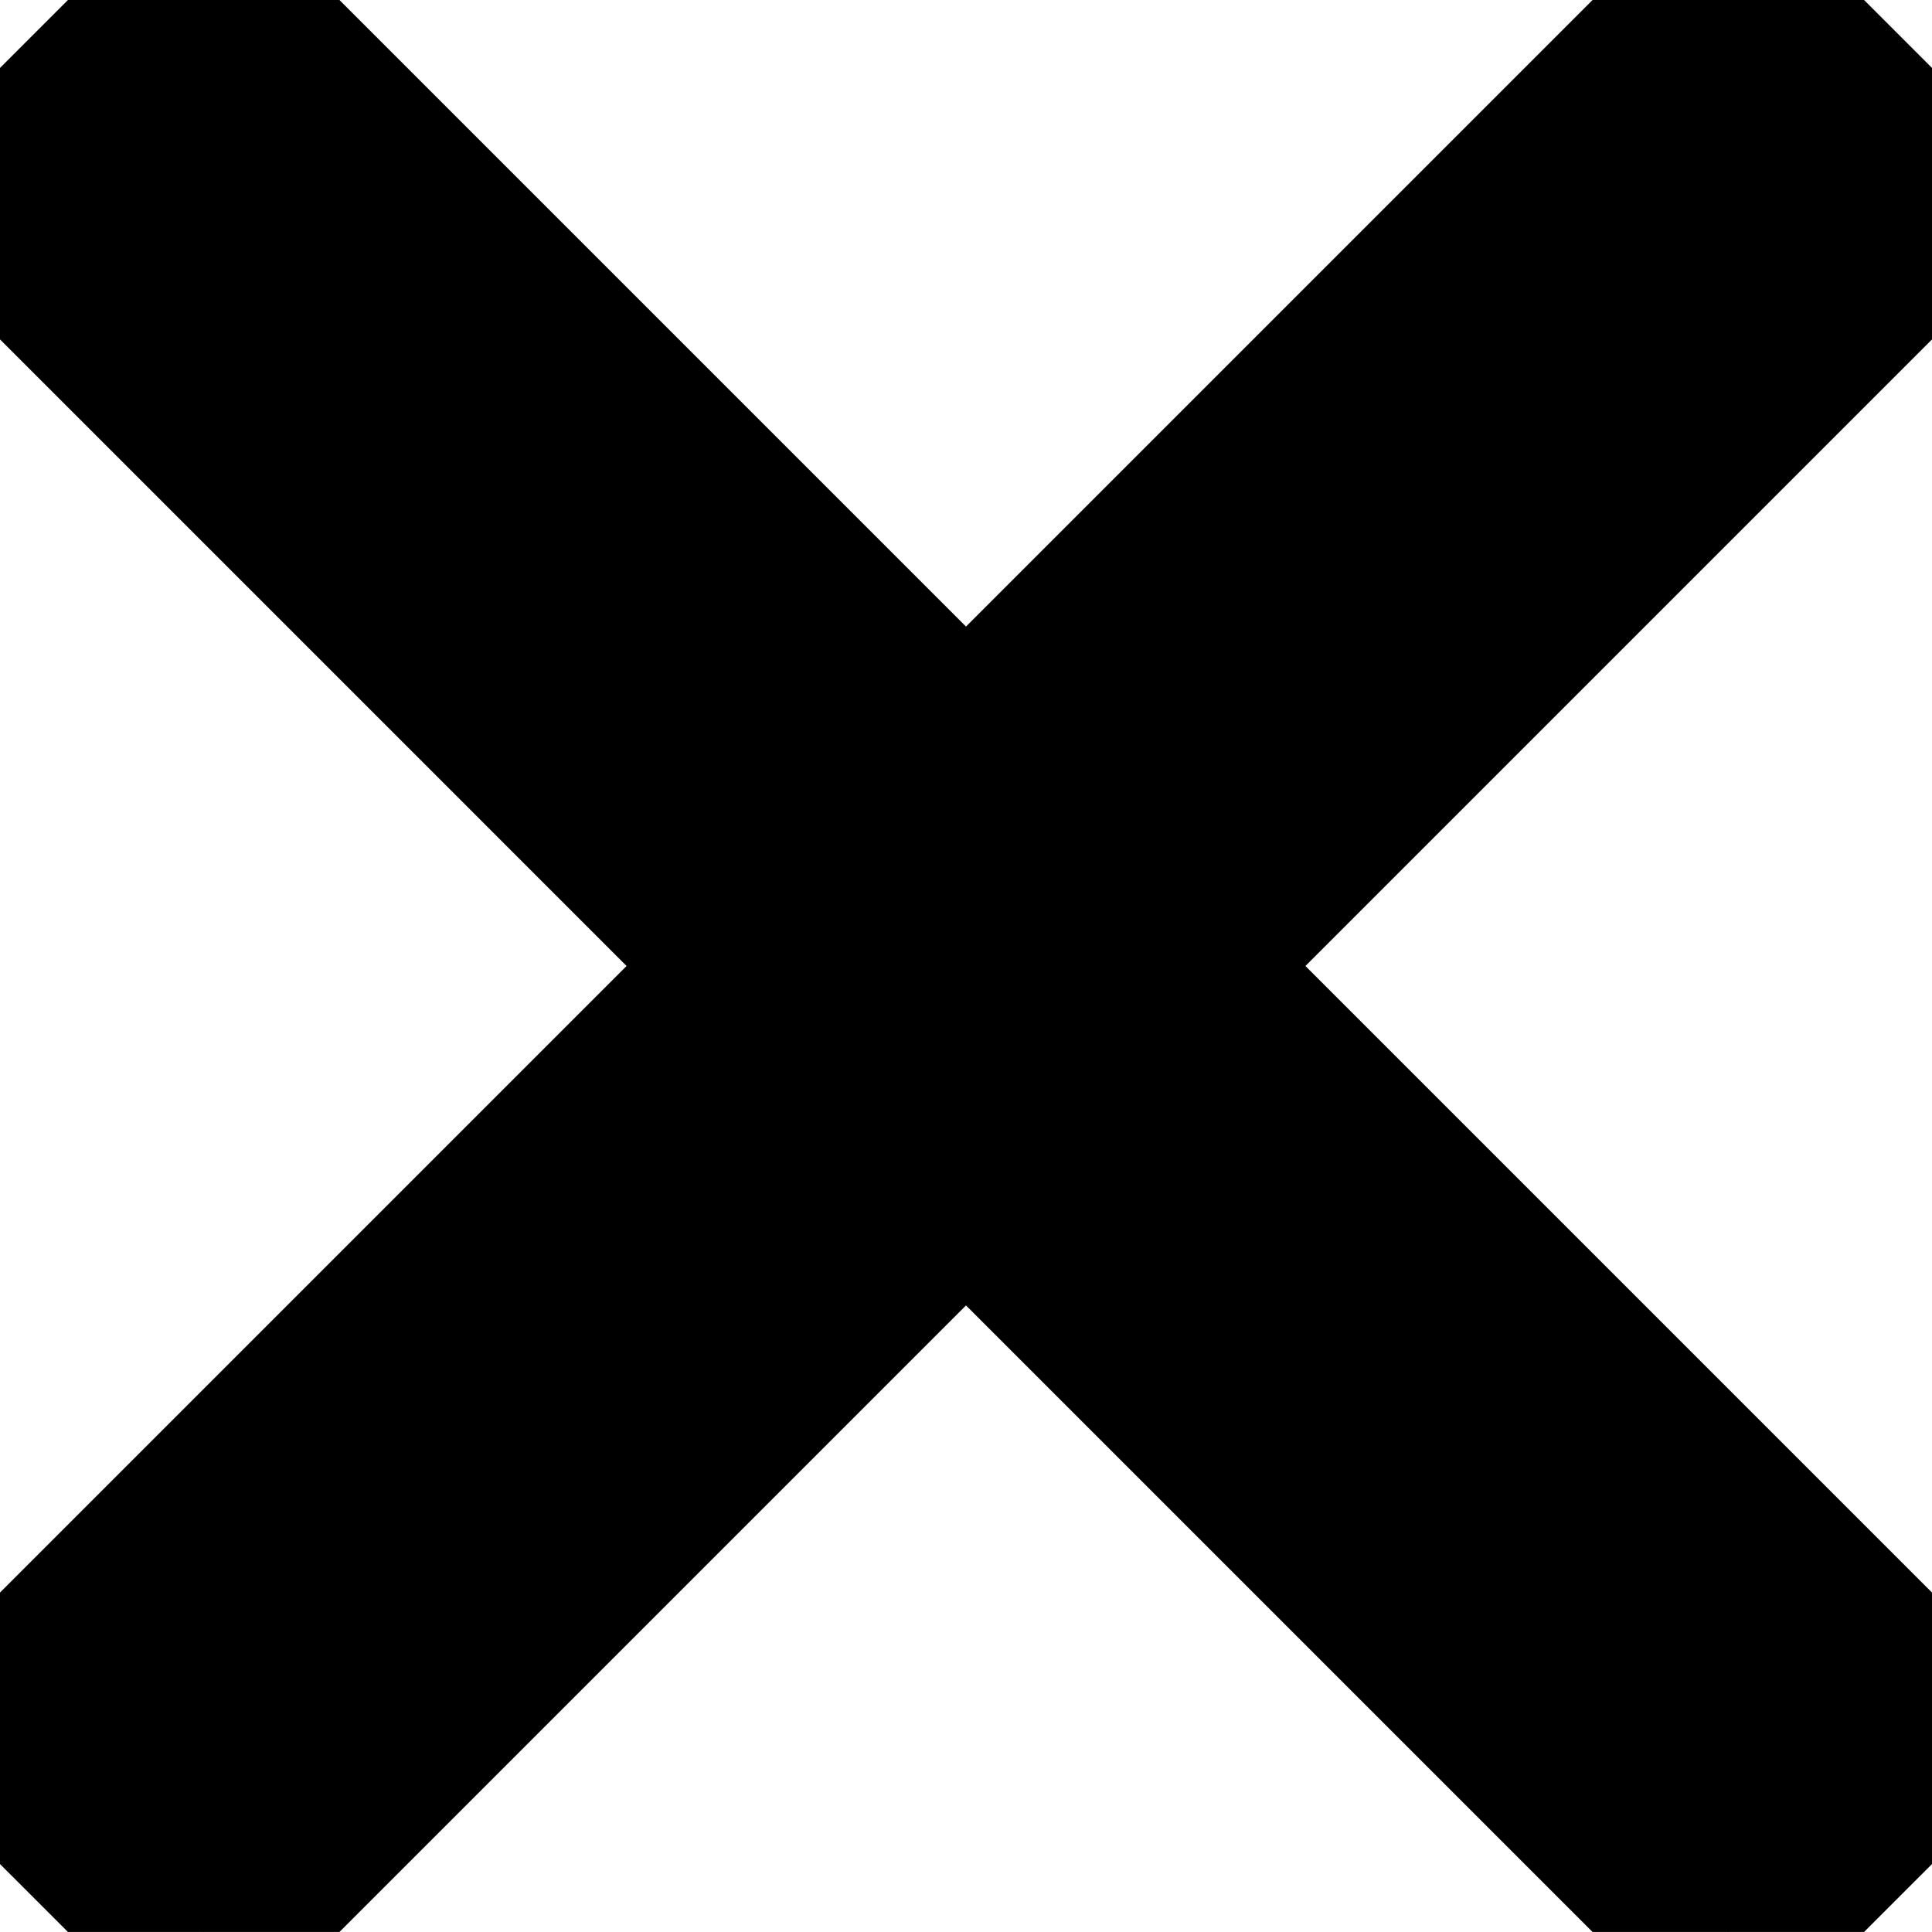 <?xml version="1.0" encoding="UTF-8" standalone="no"?>
<!-- Uploaded to: SVG Repo, www.svgrepo.com, Generator: SVG Repo Mixer Tools -->

<svg
   width="375.014"
   height="375.009"
   viewBox="0 0 11.25 11.25"
   fill="currentColor"
   stroke="currentColor"
   version="1.1"
   id="svg1"
   xmlns="http://www.w3.org/2000/svg"
   xmlns:svg="http://www.w3.org/2000/svg">
  <defs
     id="defs1" />
  <path
     fill-rule="evenodd"
     clip-rule="evenodd"
     d="M 4.439,5.625 -2.3859406e-8,10.064 1.186,11.25 5.625,6.811 10.064,11.25 11.25,10.064 6.811,5.625 11.25,1.186 10.064,0 5.625,4.439 1.186,0 1.3416614e-4,1.186 Z"
     fill="currentColor"
     stroke="currentColor"
     id="path1"
     style="fill-opacity:1;stroke-width:1.118" />
</svg>
